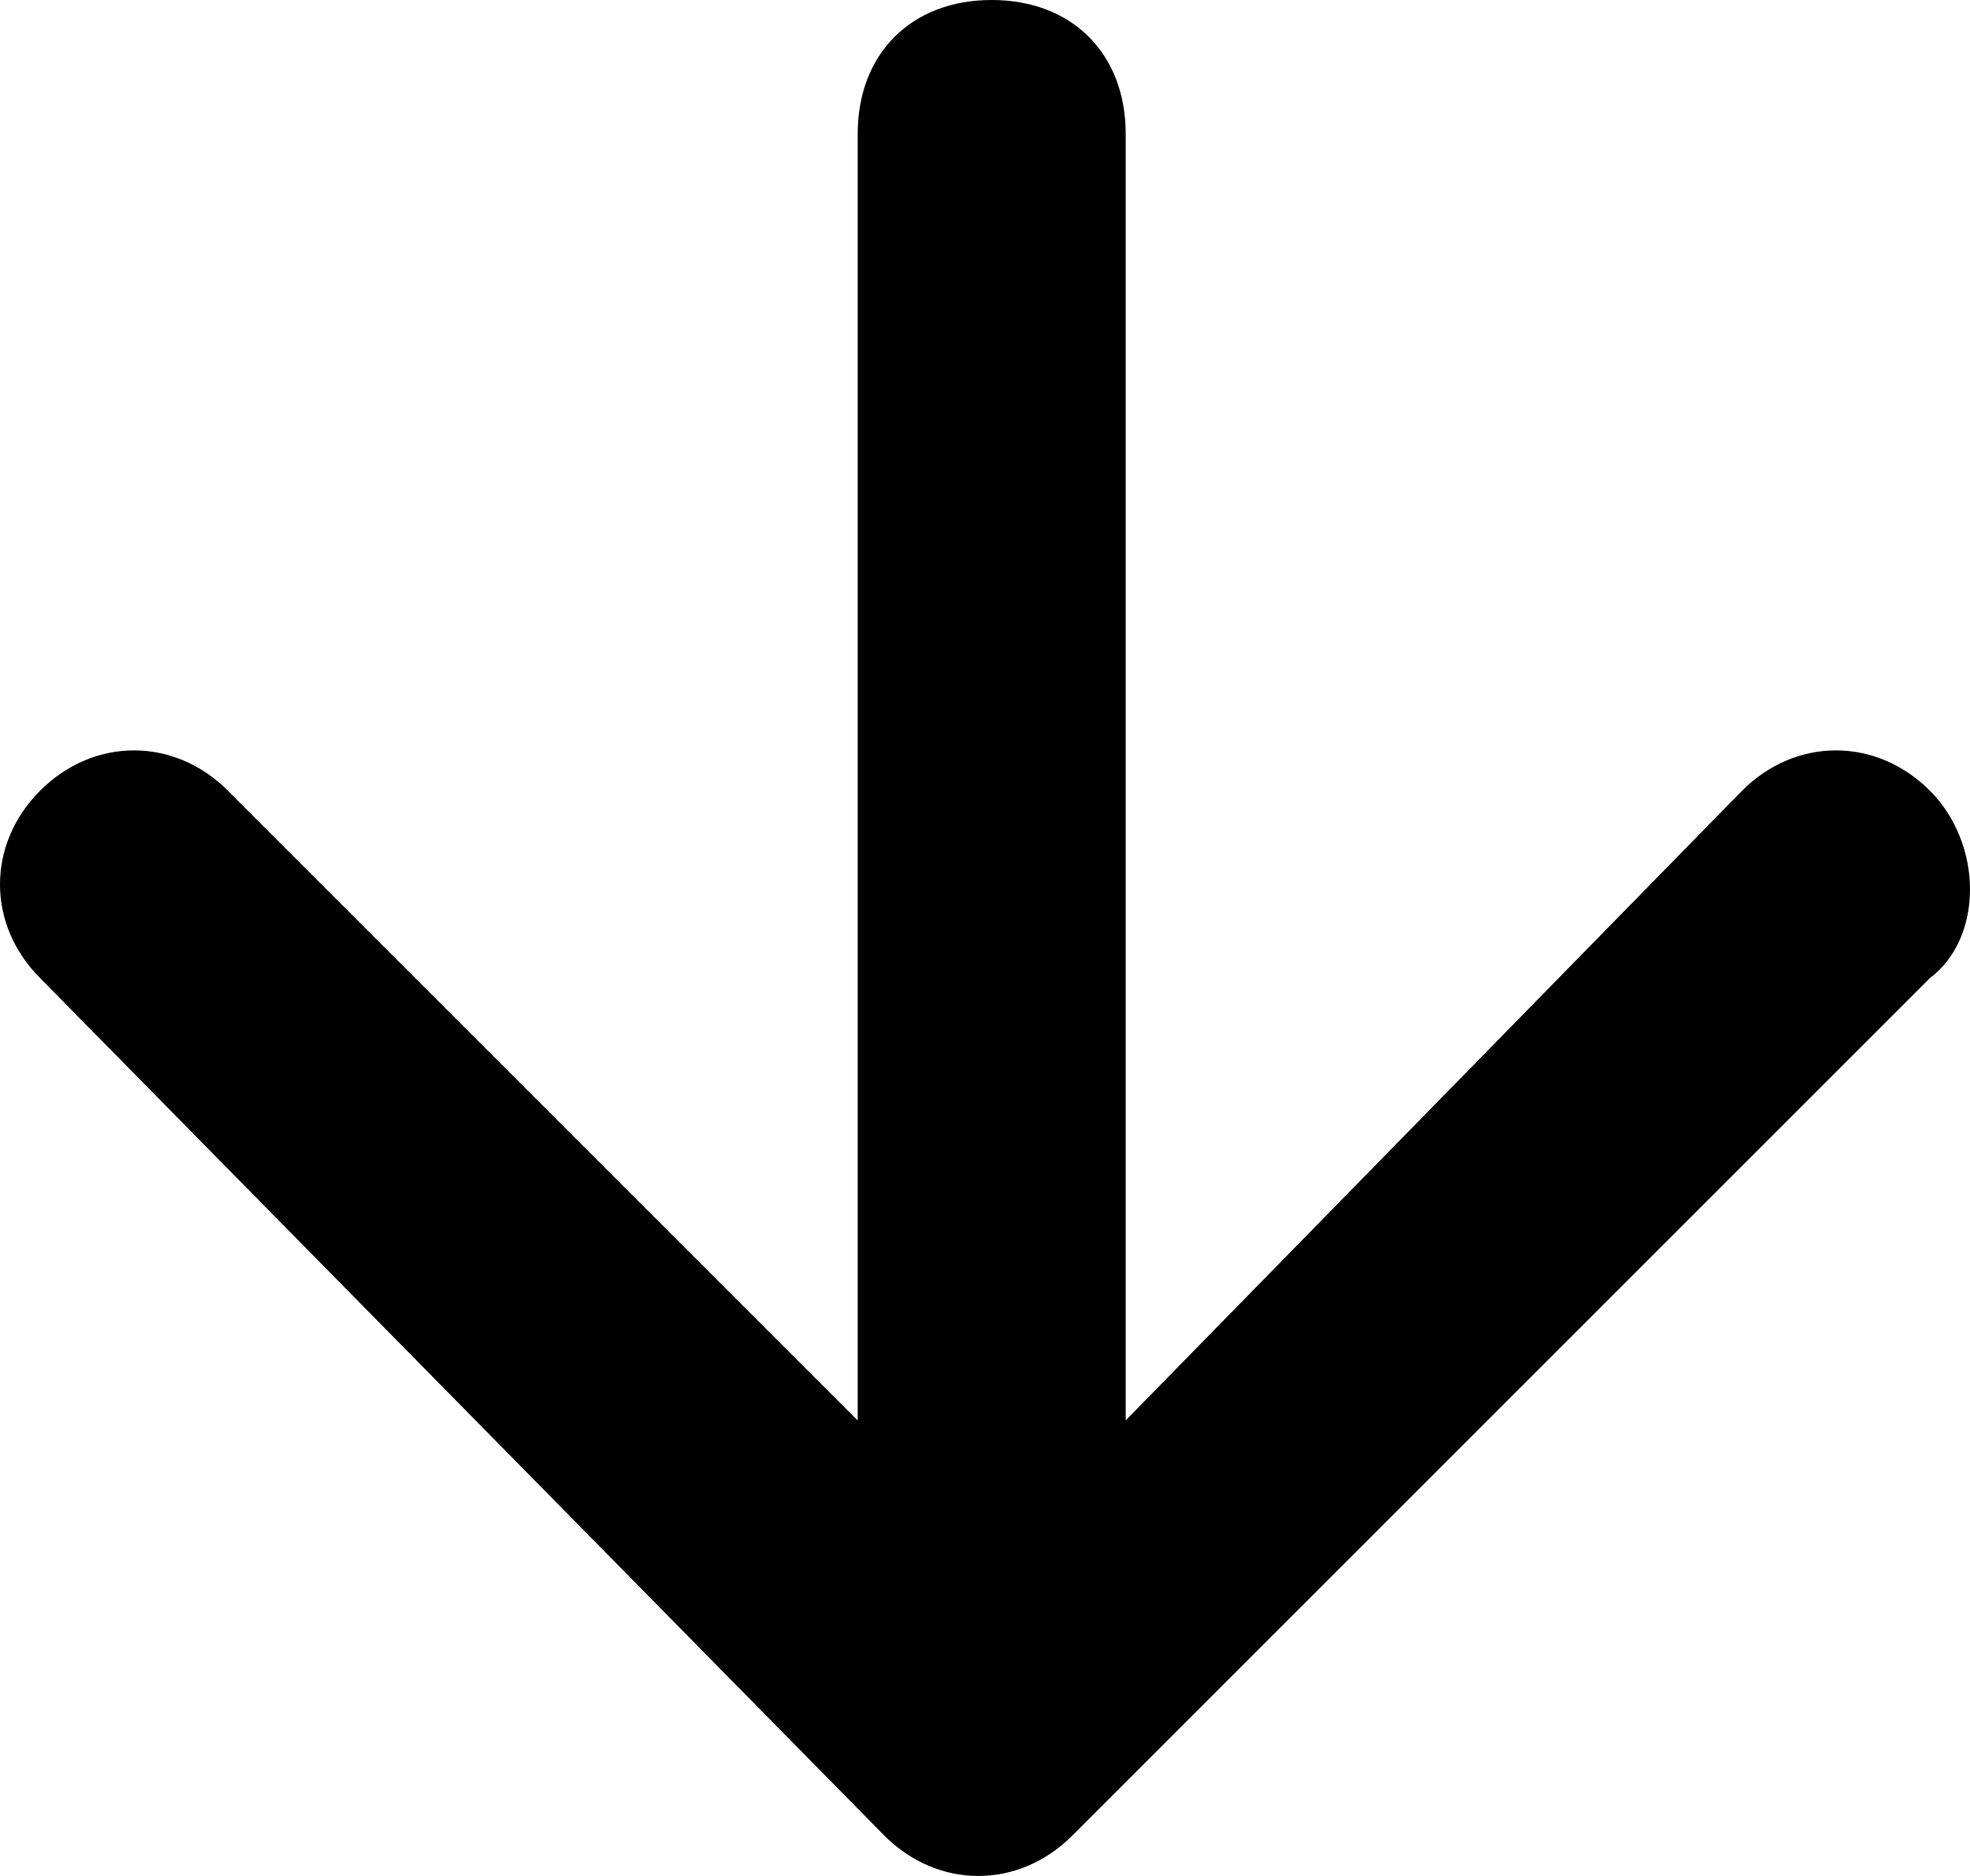 <svg xmlns="http://www.w3.org/2000/svg" xmlns:xlink="http://www.w3.org/1999/xlink" id="Layer_1" x="0px" y="0px" viewBox="0 0 14.7 14" style="enable-background:new 0 0 14.7 14;" xml:space="preserve"><style type="text/css">	.st0{fill-rule:evenodd;clip-rule:evenodd;}</style><path class="st0" d="M14.4,7.3l-6.4,6.4c-0.4,0.4-1,0.4-1.4,0L0.3,7.3c-0.4-0.4-0.4-1,0-1.4c0.4-0.4,1-0.4,1.4,0l4.7,4.7V1 c0-0.6,0.4-1,1-1c0.6,0,1,0.4,1,1v9.6L13,5.9c0.4-0.4,1-0.4,1.4,0C14.8,6.3,14.8,7,14.4,7.3z"></path></svg>